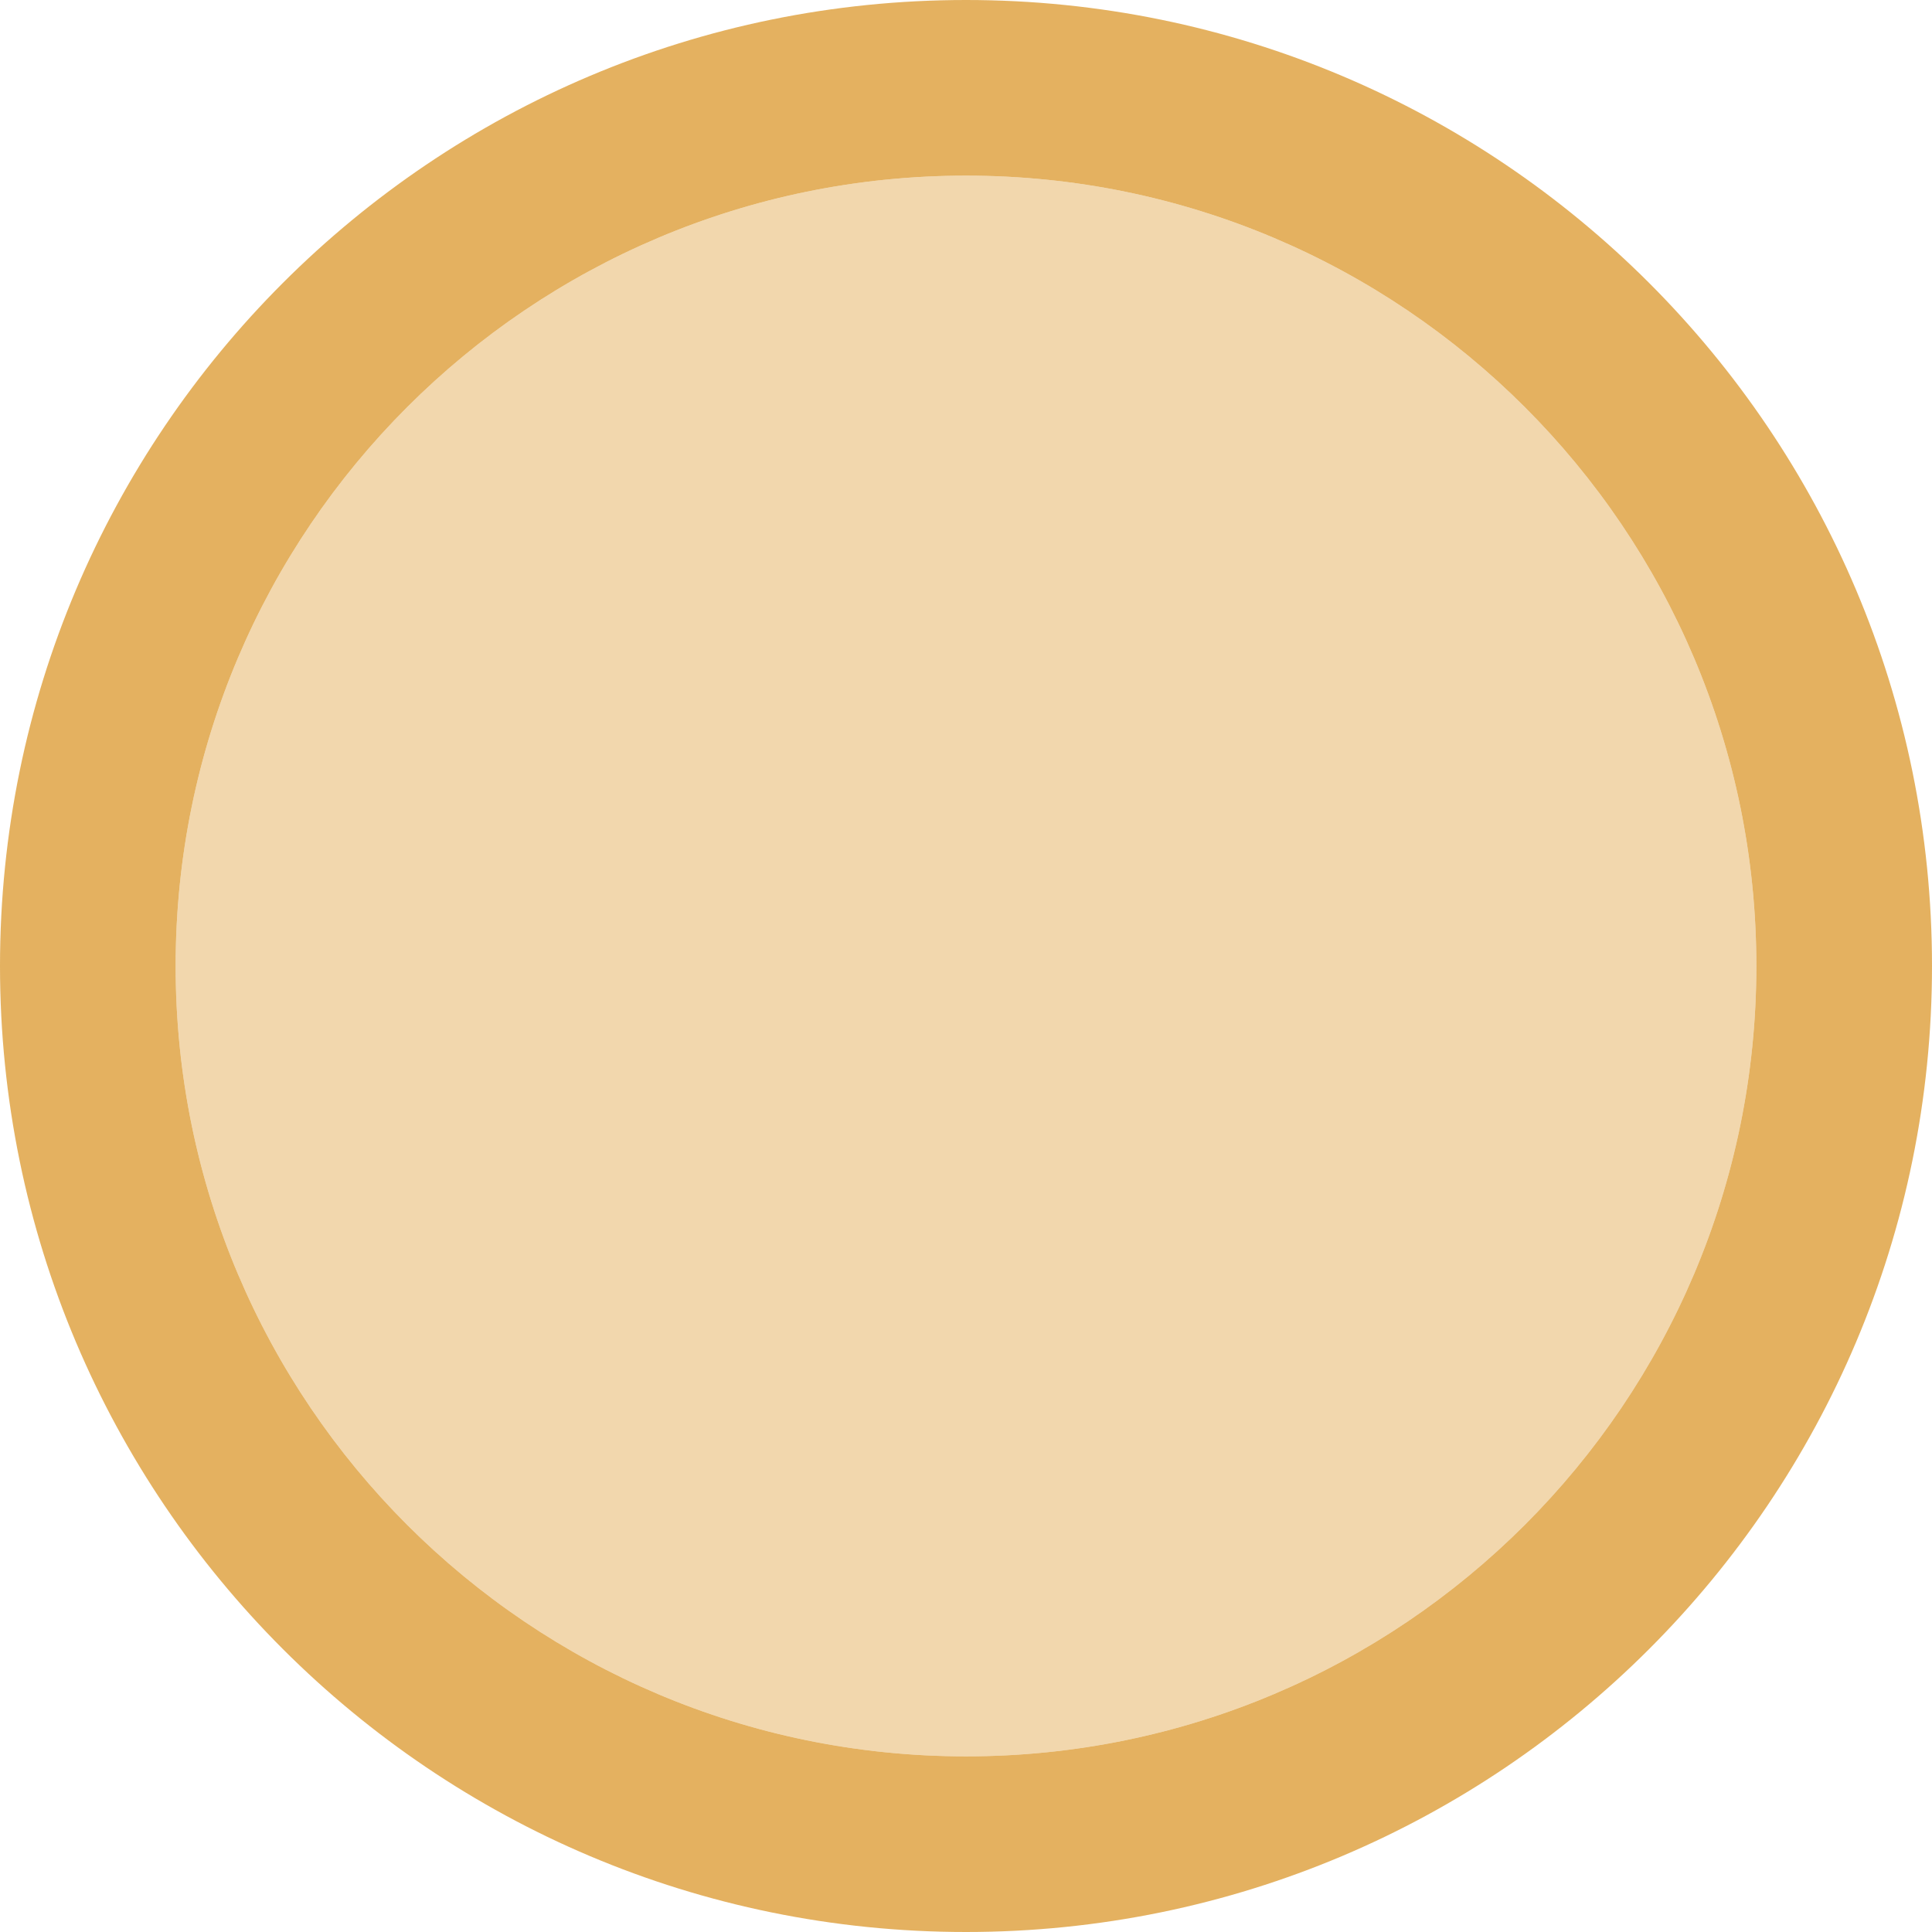 <svg viewBox="0 0 11 11" xmlns="http://www.w3.org/2000/svg">
  <path
     style="fill:#eac282;opacity:0.66"
     d="M 5.5 1 C 3.015 1 1 3.015 1 5.5 C 1 7.985 3.015 10 5.5 10 C 7.985 10 10 7.985 10 5.5 C 10 3.015 7.985 1 5.5 1 z "
     />
  <path
     style="fill:#e1a94f;opacity:0.9"
     d="M 5.5 0 C 2.462 0 -5.9211895e-16 2.462 0 5.5 C 0 8.538 2.462 11 5.5 11 C 8.538 11 11 8.538 11 5.5 C 11 2.462 8.538 0 5.5 0 z M 5.5 1 C 7.985 1 10 3.015 10 5.5 C 10 7.985 7.985 10 5.5 10 C 3.015 10 1 7.985 1 5.5 C 1 3.015 3.015 1 5.5 1 z "
     />
</svg>
